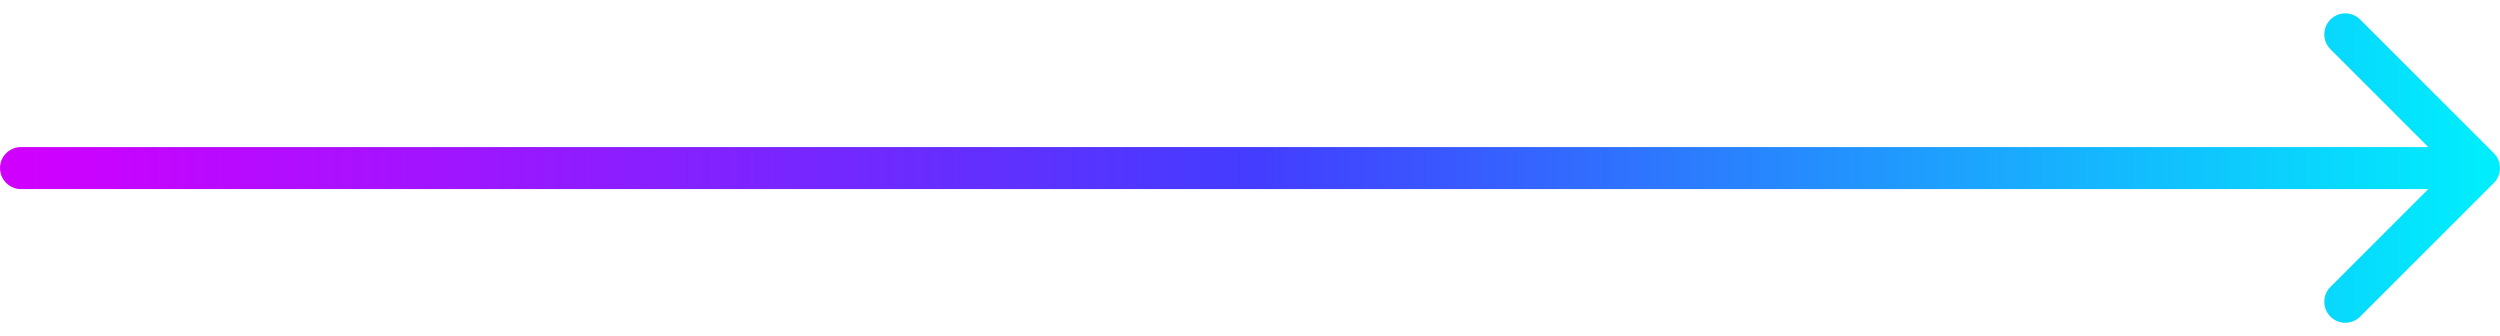 <?xml version="1.0" encoding="UTF-8"?> <svg xmlns="http://www.w3.org/2000/svg" width="119" height="16" viewBox="0 0 119 16" fill="none"><path d="M1 7C0.448 7 0 7.448 0 8C0 8.552 0.448 9 1 9V8V7ZM118.707 8.707C119.098 8.317 119.098 7.683 118.707 7.293L112.343 0.929C111.953 0.538 111.319 0.538 110.929 0.929C110.538 1.319 110.538 1.953 110.929 2.343L116.586 8L110.929 13.657C110.538 14.047 110.538 14.681 110.929 15.071C111.319 15.462 111.953 15.462 112.343 15.071L118.707 8.707ZM1 8V9H118V8V7H1V8Z" fill="url(#paint0_linear_594_307)"></path><defs><linearGradient id="paint0_linear_594_307" x1="117.879" y1="8.501" x2="1.136" y2="8.501" gradientUnits="userSpaceOnUse"><stop stop-color="#00EDFD"></stop><stop offset="0.5" stop-color="#443CFF"></stop><stop offset="1" stop-color="#D000FF"></stop></linearGradient></defs></svg> 